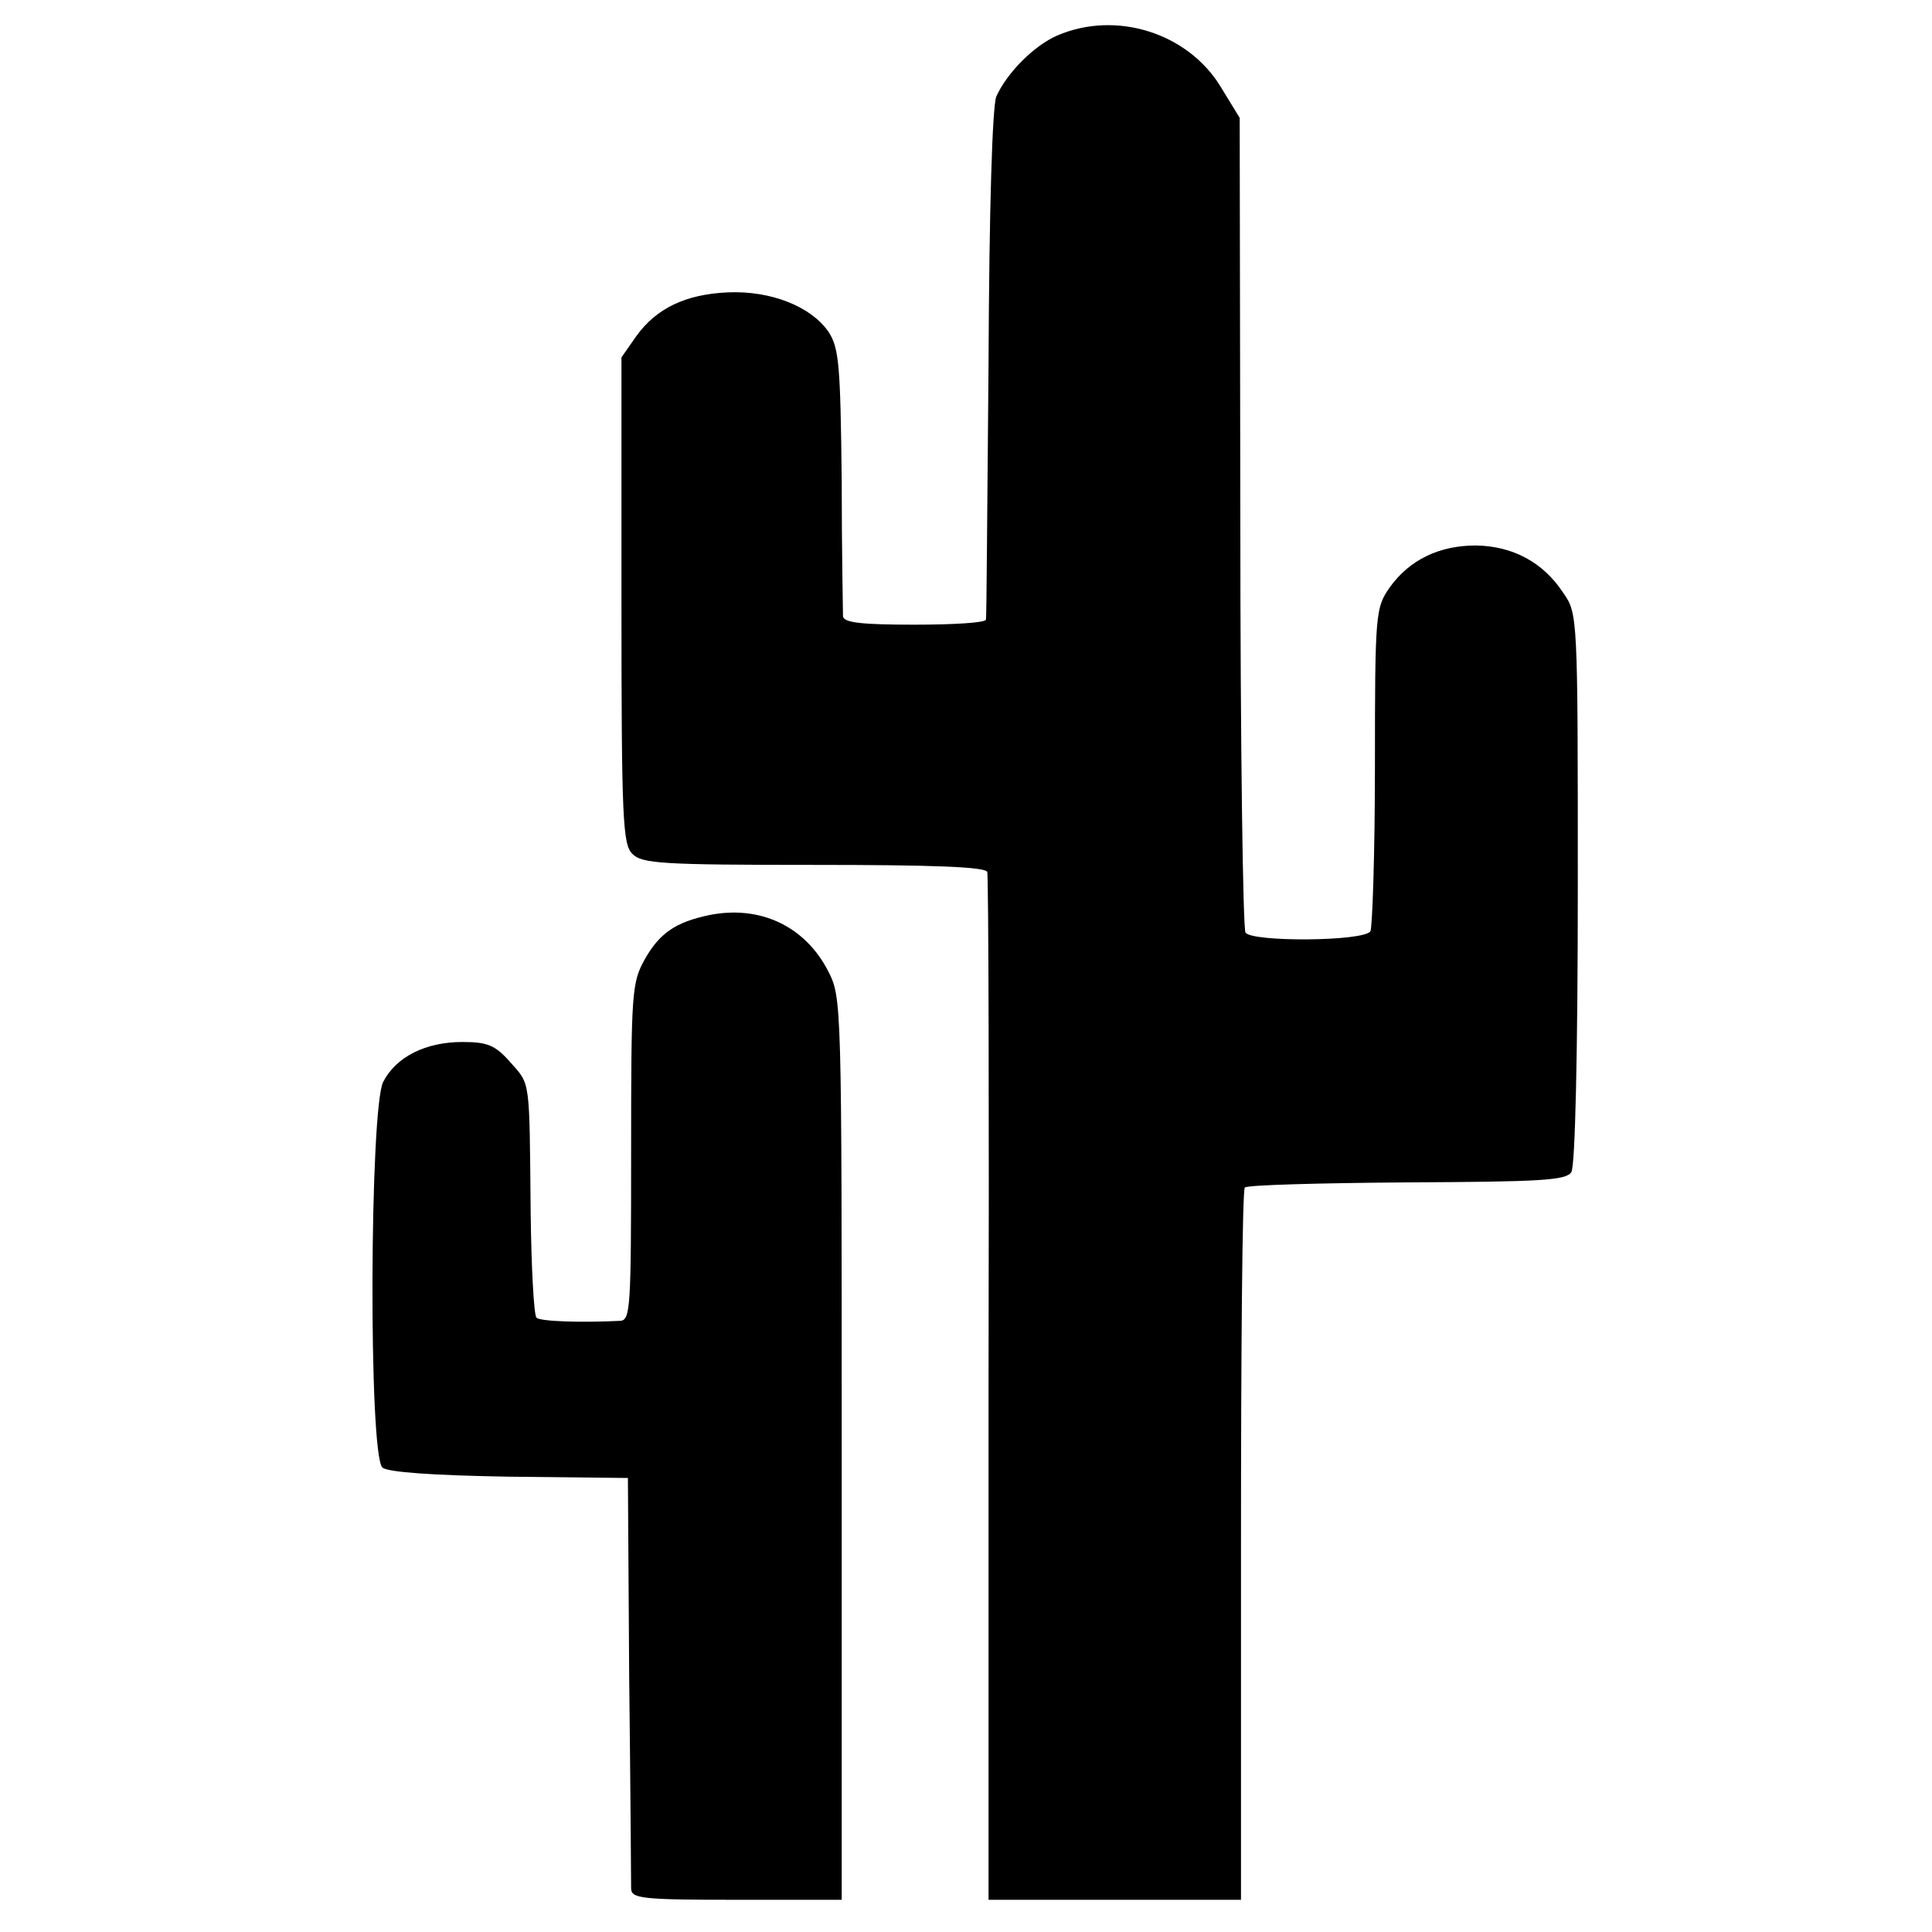 <?xml version="1.0" standalone="no"?>
<!DOCTYPE svg PUBLIC "-//W3C//DTD SVG 20010904//EN"
 "http://www.w3.org/TR/2001/REC-SVG-20010904/DTD/svg10.dtd">
<svg version="1.0" xmlns="http://www.w3.org/2000/svg"
 width="300pt" height="300pt" viewBox="0 0 300 300"
 preserveAspectRatio="xMidYMid meet">
<g transform="translate(0,300) scale(0.1,-0.1)"
fill="#000000" stroke="none">
<path d="M1642 2945 c-37 -16 -79 -59 -95 -95 -6 -16 -11 -170 -12 -415 -2
-214 -3 -393 -4 -397 0 -5 -50 -8 -111 -8 -81 0 -110 3 -111 13 0 6 -2 102 -2
212 -2 176 -4 204 -20 229 -27 40 -90 65 -157 62 -66 -3 -111 -25 -142 -68
l-23 -33 0 -377 c0 -342 2 -379 17 -394 15 -15 46 -17 282 -17 185 0 266 -3
269 -11 2 -6 3 -368 2 -804 l0 -792 196 0 196 0 0 550 c0 302 2 553 6 556 3 4
117 7 252 8 207 1 247 3 255 16 6 9 10 190 10 441 0 426 0 426 -23 459 -31 47
-78 72 -135 73 -57 0 -103 -22 -134 -65 -22 -32 -23 -38 -23 -278 0 -135 -4
-250 -7 -256 -10 -16 -185 -17 -194 -2 -4 7 -8 294 -8 638 l-1 627 -30 49
c-51 83 -162 118 -253 79z"/>
<path d="M1101 1579 c-52 -11 -77 -28 -100 -69 -20 -36 -21 -51 -21 -299 0
-242 -1 -261 -17 -262 -60 -3 -125 -1 -130 5 -4 4 -8 78 -9 164 -2 209 0 197
-32 233 -23 26 -35 31 -74 31 -57 0 -103 -23 -123 -62 -21 -41 -23 -581 -1
-599 9 -7 77 -12 197 -14 l184 -2 2 -310 c2 -171 3 -318 3 -327 0 -16 15 -18
164 -18 l163 0 0 700 c0 695 0 701 -21 742 -36 70 -106 103 -185 87z"/>
</g>
</svg>
